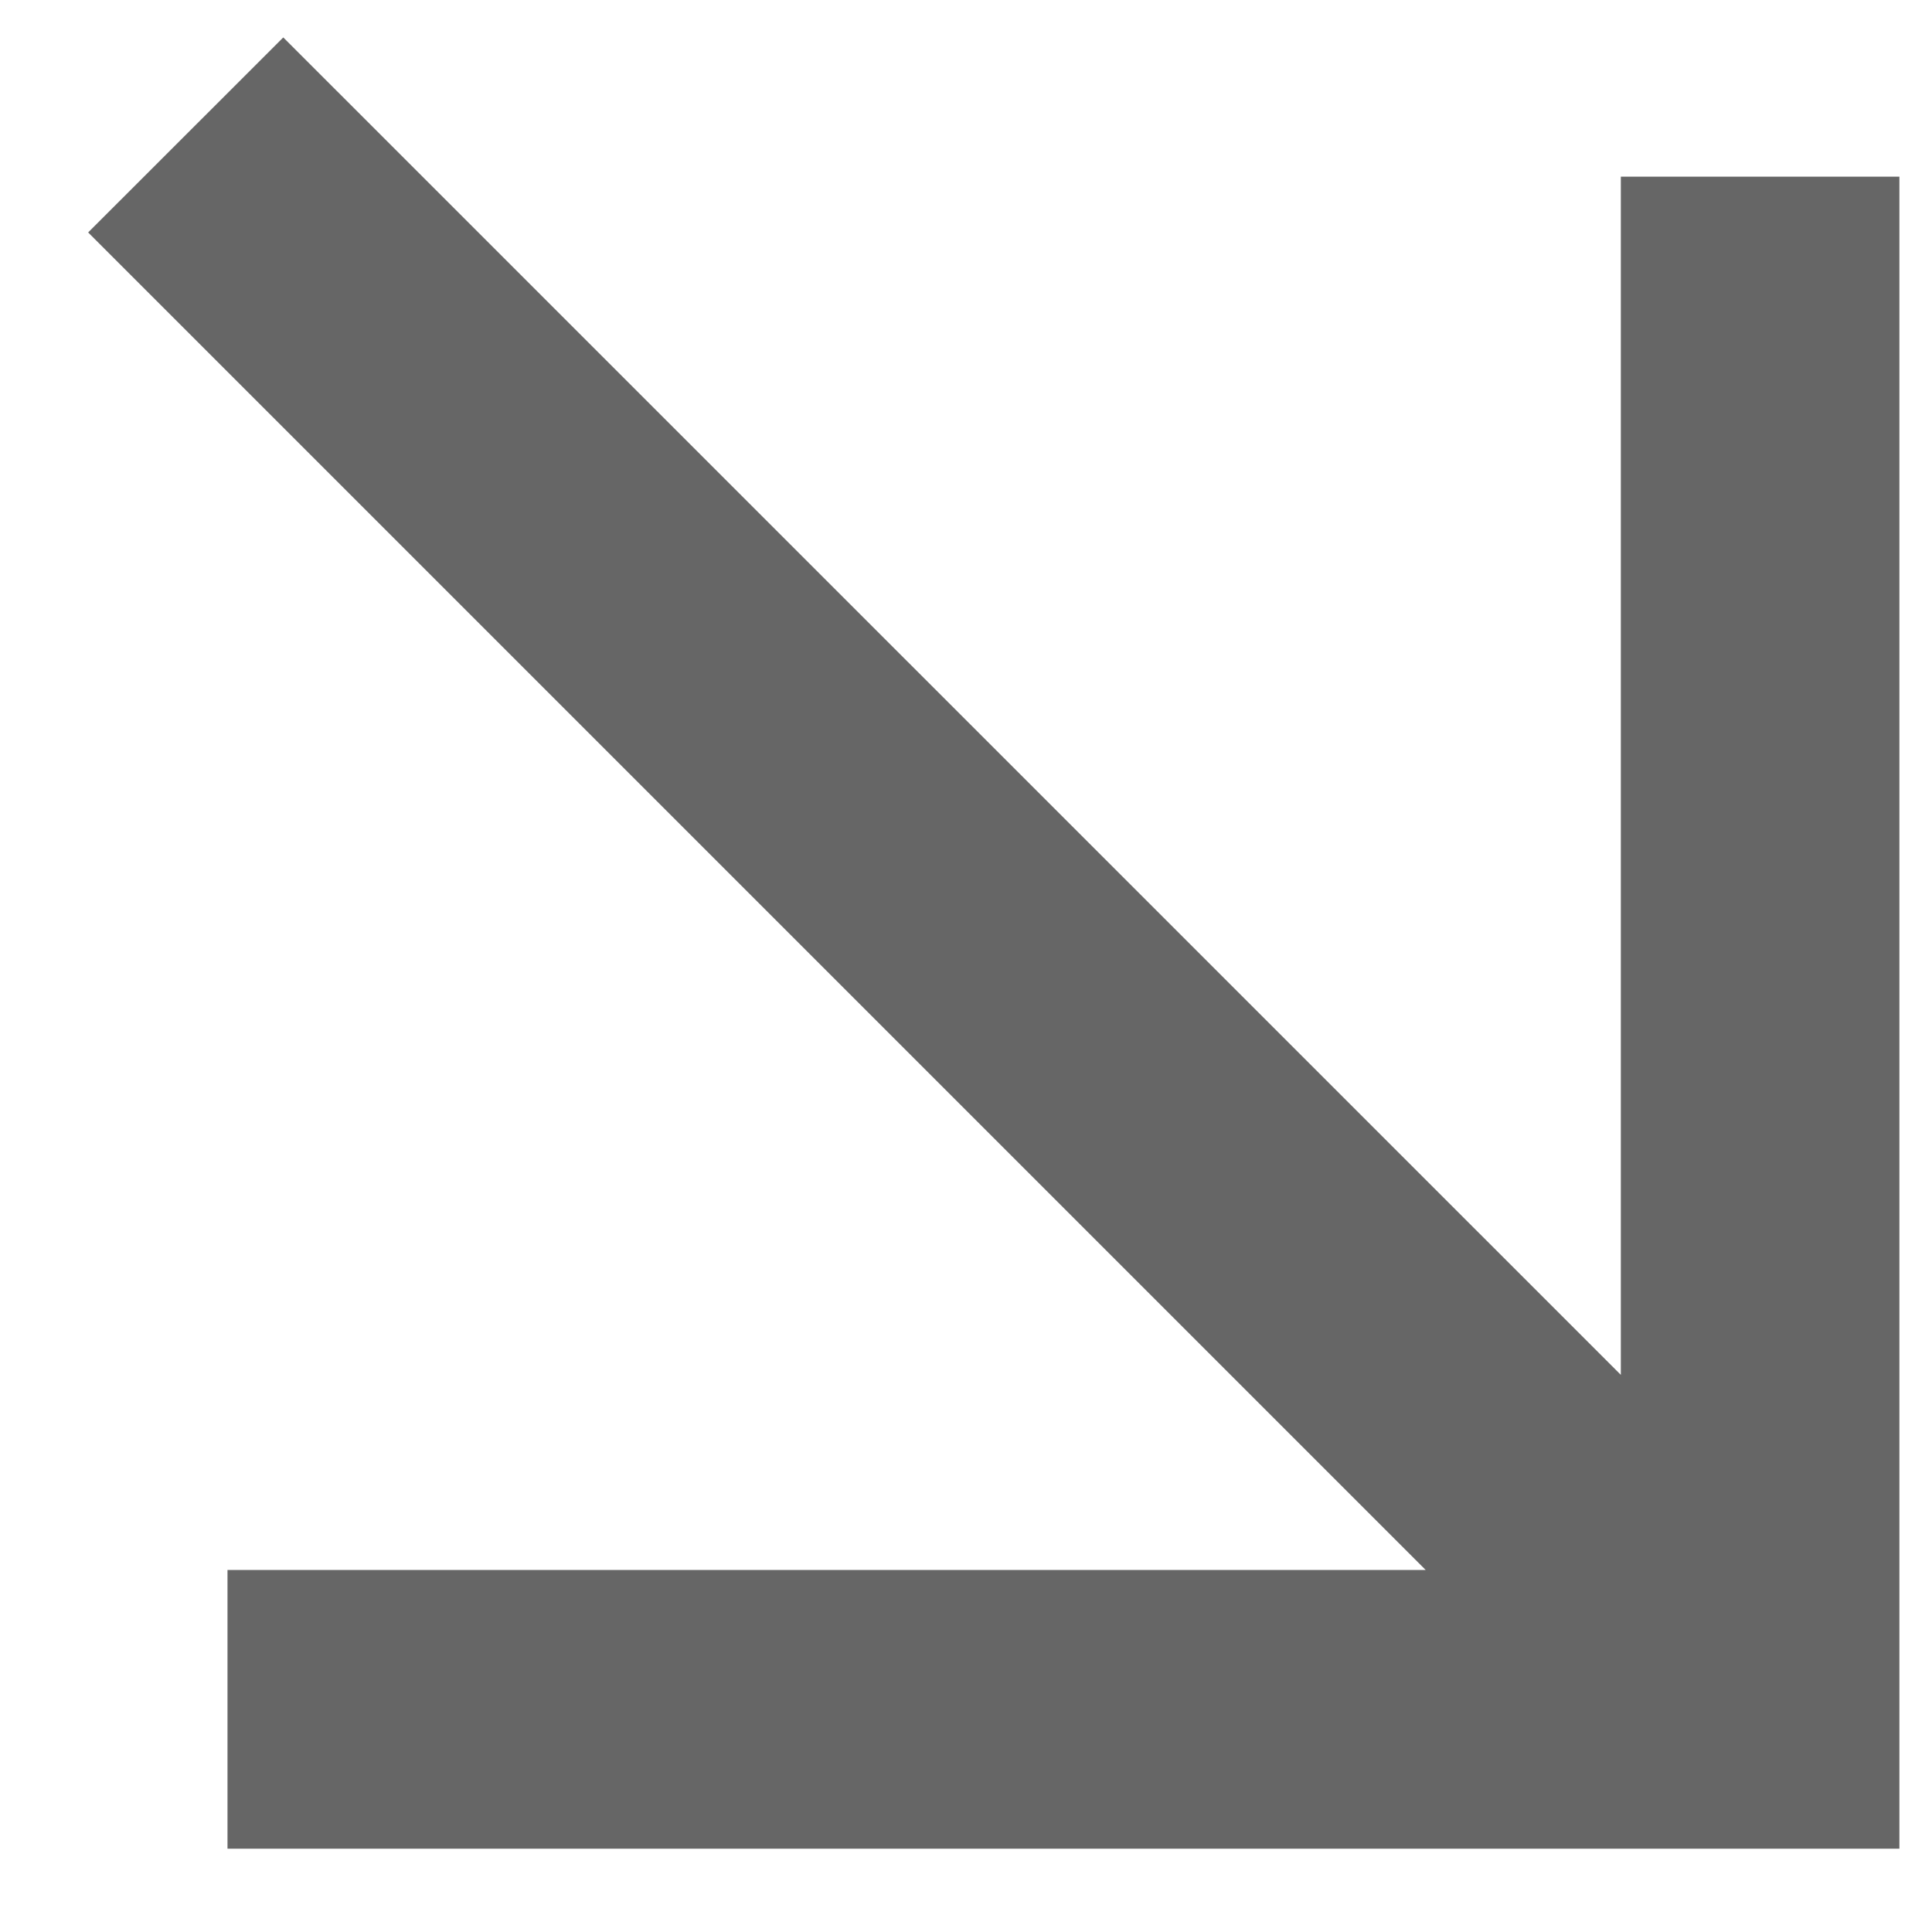 <?xml version="1.0" encoding="UTF-8"?> <svg xmlns="http://www.w3.org/2000/svg" width="16" height="16" viewBox="0 0 16 16" fill="none"> <path d="M0.73 1.925L2.346 0.31L13.423 11.386V1.463L15.73 1.463V15.31H1.884V13.002H11.807L0.73 1.925Z" fill="#666666"></path> </svg> 